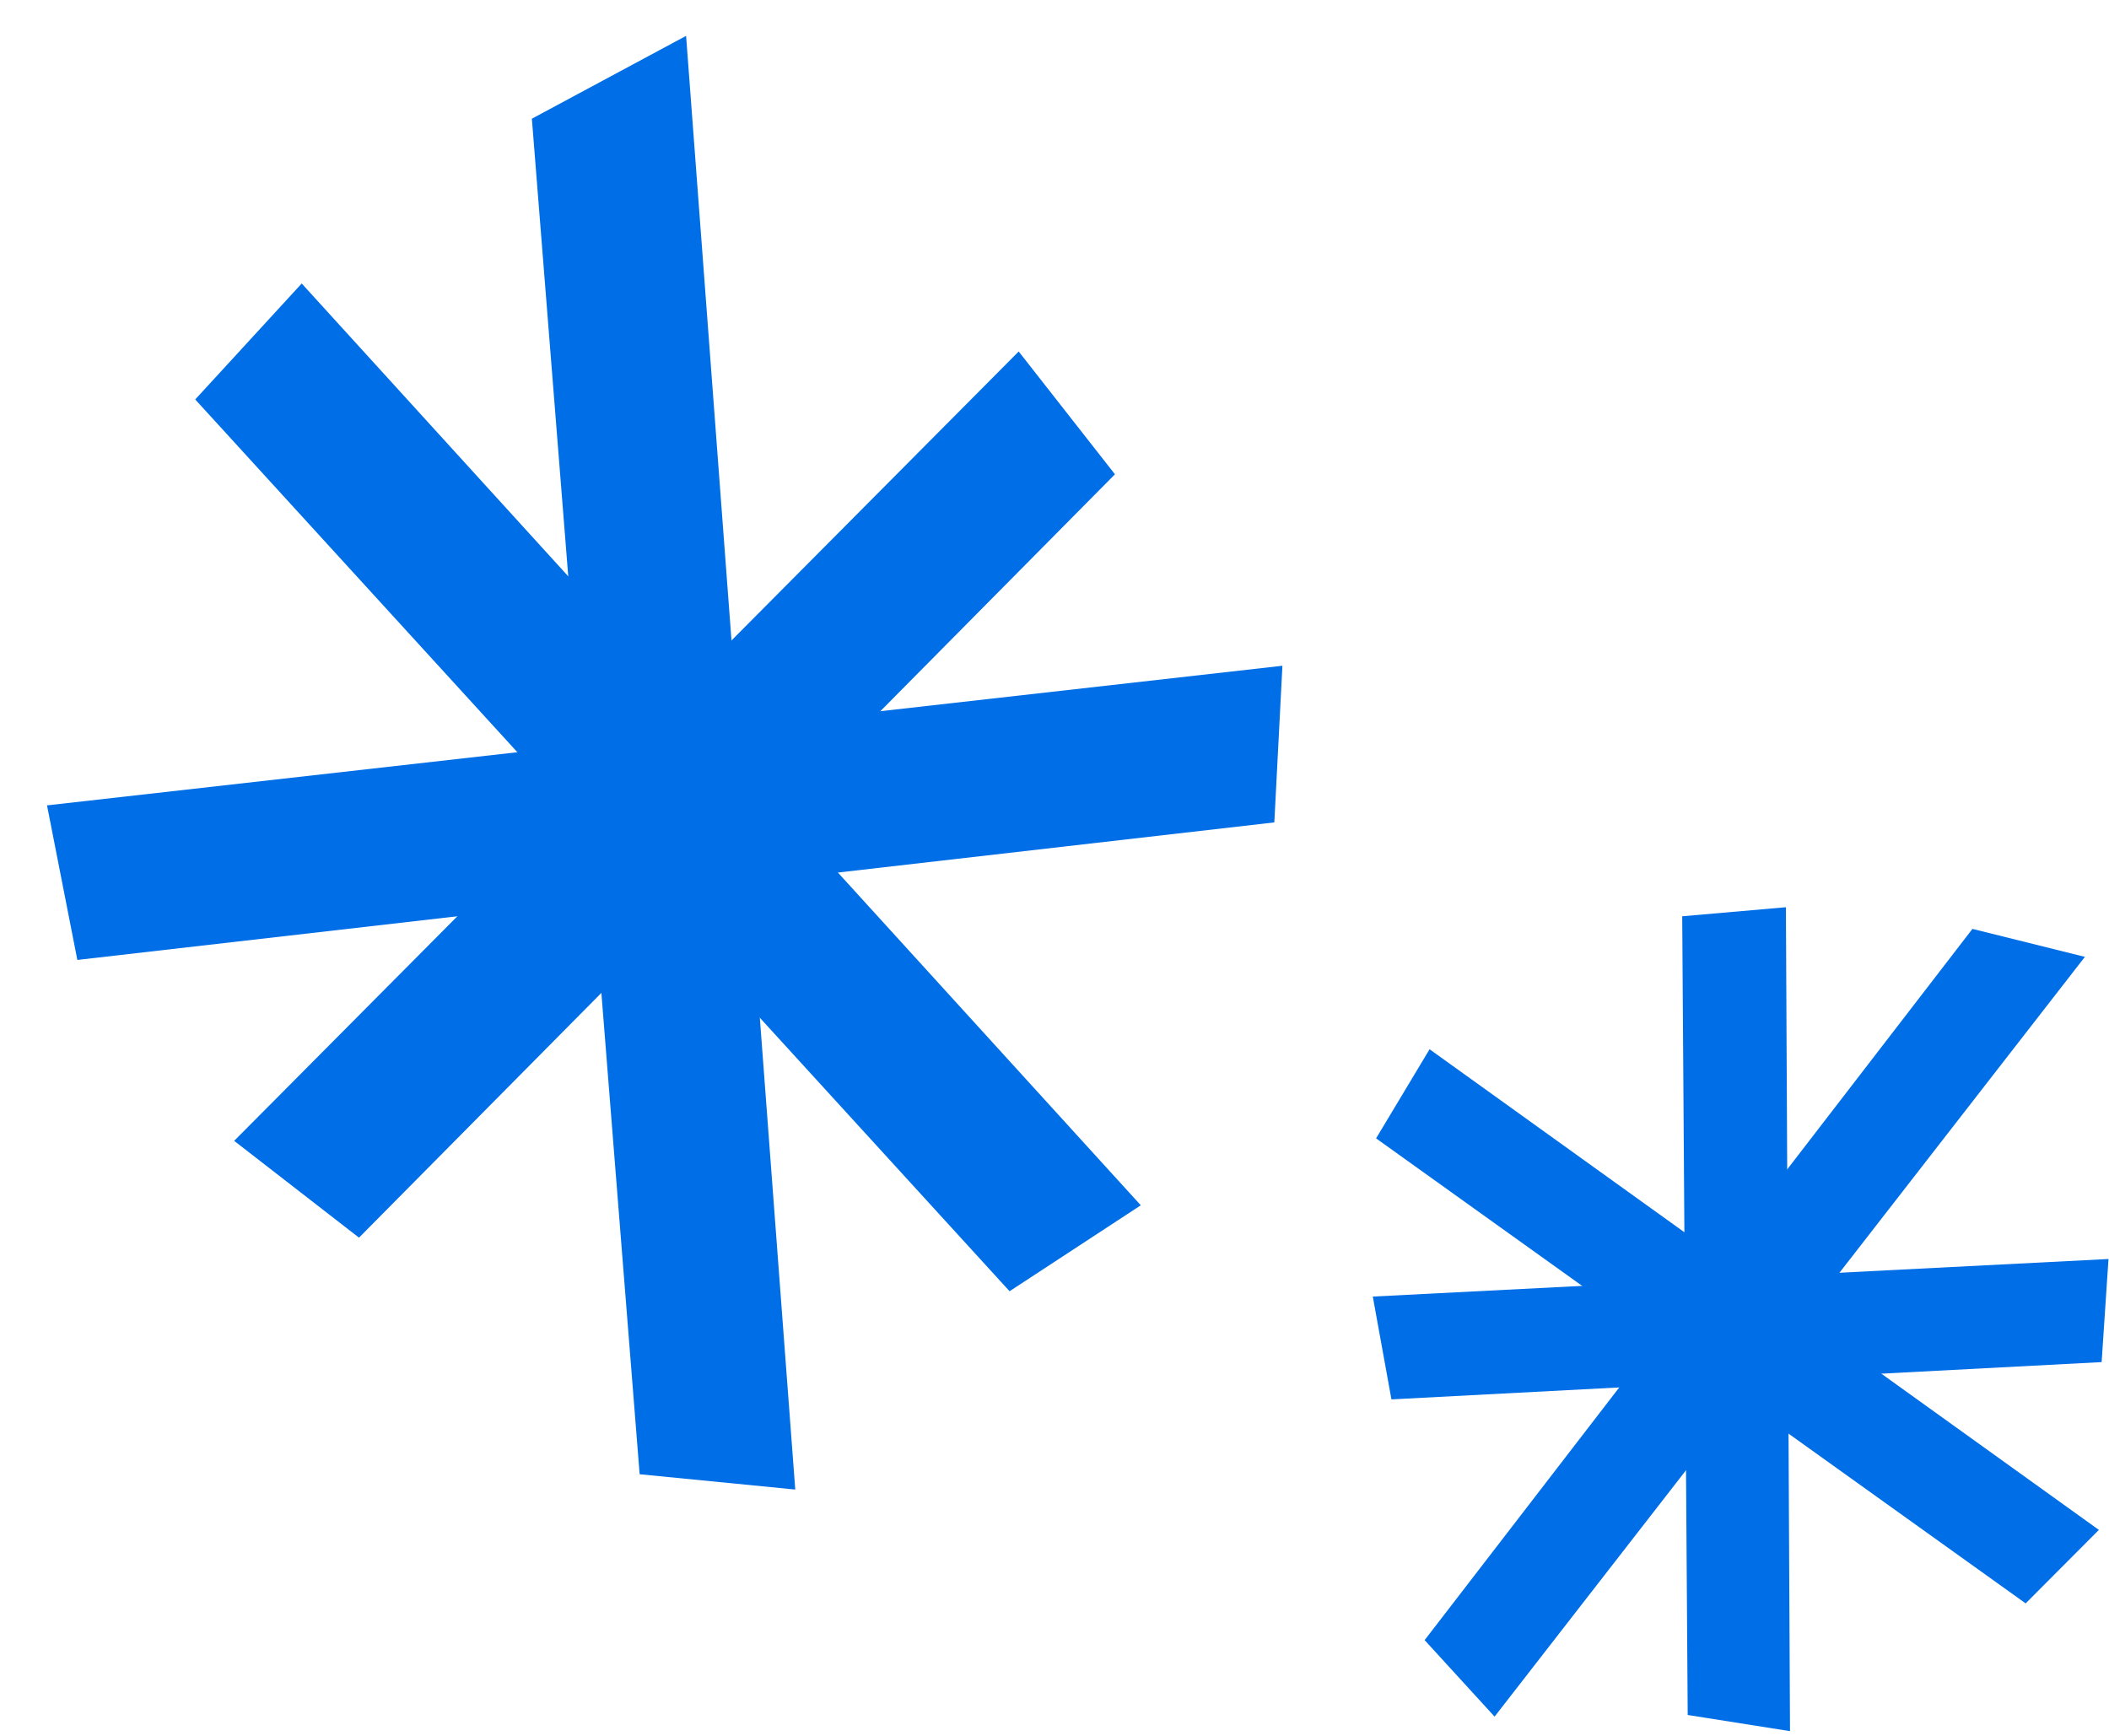 <?xml version="1.0" encoding="UTF-8"?> <svg xmlns="http://www.w3.org/2000/svg" width="215" height="177" viewBox="0 0 215 177" fill="none"><g clip-path="url(#clip0_25_526)"><path d="M208.404 156.451L146.827 112.201L145.121 115.052L206.111 158.715L208.404 156.451Z" fill="#006EE6"></path><path d="M145.737 106.973L213.969 155.976L206.503 163.467L140.284 116.058L145.737 106.973Z" fill="#006EE6"></path><path d="M211.061 132.187L144.254 135.598L144.841 138.896L210.837 135.402L211.061 132.187Z" fill="#006EE6"></path><path d="M214.948 128.358L214.249 138.868L141.849 142.67L139.948 132.187L214.948 128.358Z" fill="#006EE6"></path><path d="M152.14 169.393L206.251 99.733L202.504 98.783L149.959 167.017L152.14 169.393Z" fill="#006EE6"></path><path d="M201.078 94.702L212.543 97.553L152.364 175.012L145.233 167.213L201.078 94.702Z" fill="#006EE6"></path><path d="M178.846 172.245L178.483 96.435L175.155 96.742L175.658 171.741L178.846 172.245Z" fill="#006EE6"></path><path d="M182.062 92.493L182.481 176.493L172.051 174.844L171.492 93.416L182.062 92.493Z" fill="#006EE6"></path></g><g clip-path="url(#clip1_25_526)"><path d="M124.965 74.064L11.313 86.864L12.268 91.811L124.689 78.921L124.965 74.064Z" fill="#006EE6"></path><path d="M4.793 82.109L130.734 67.876L129.91 83.845L7.885 97.867L4.793 82.109Z" fill="#006EE6"></path><path d="M103.372 44.1L32.12 115.776L36.124 118.87L106.368 47.938L103.372 44.1Z" fill="#006EE6"></path><path d="M23.872 116.311L103.85 35.835L113.663 48.356L36.598 126.181L23.872 116.311Z" fill="#006EE6"></path><path d="M75.14 145.752L65.149 12.497L59.961 15.253L70.29 145.26L75.14 145.752Z" fill="#006EE6"></path><path d="M54.221 12.102L69.943 3.656L81.072 151.861L65.208 150.301L54.221 12.102Z" fill="#006EE6"></path><path d="M107.903 121.813L30.733 37.01L27.338 40.71L103.809 124.498L107.903 121.813Z" fill="#006EE6"></path><path d="M19.902 40.725L30.757 28.902L116.297 122.882L102.92 131.643L19.902 40.725Z" fill="#006EE6"></path></g><defs><clipPath id="clip0_25_526"><rect width="75" height="84" fill="white" transform="translate(214.948 176.493) rotate(-180)"></rect></clipPath><clipPath id="clip1_25_526"><rect width="148.615" height="126.598" fill="white" transform="translate(126.334) rotate(86.291)"></rect></clipPath></defs></svg> 